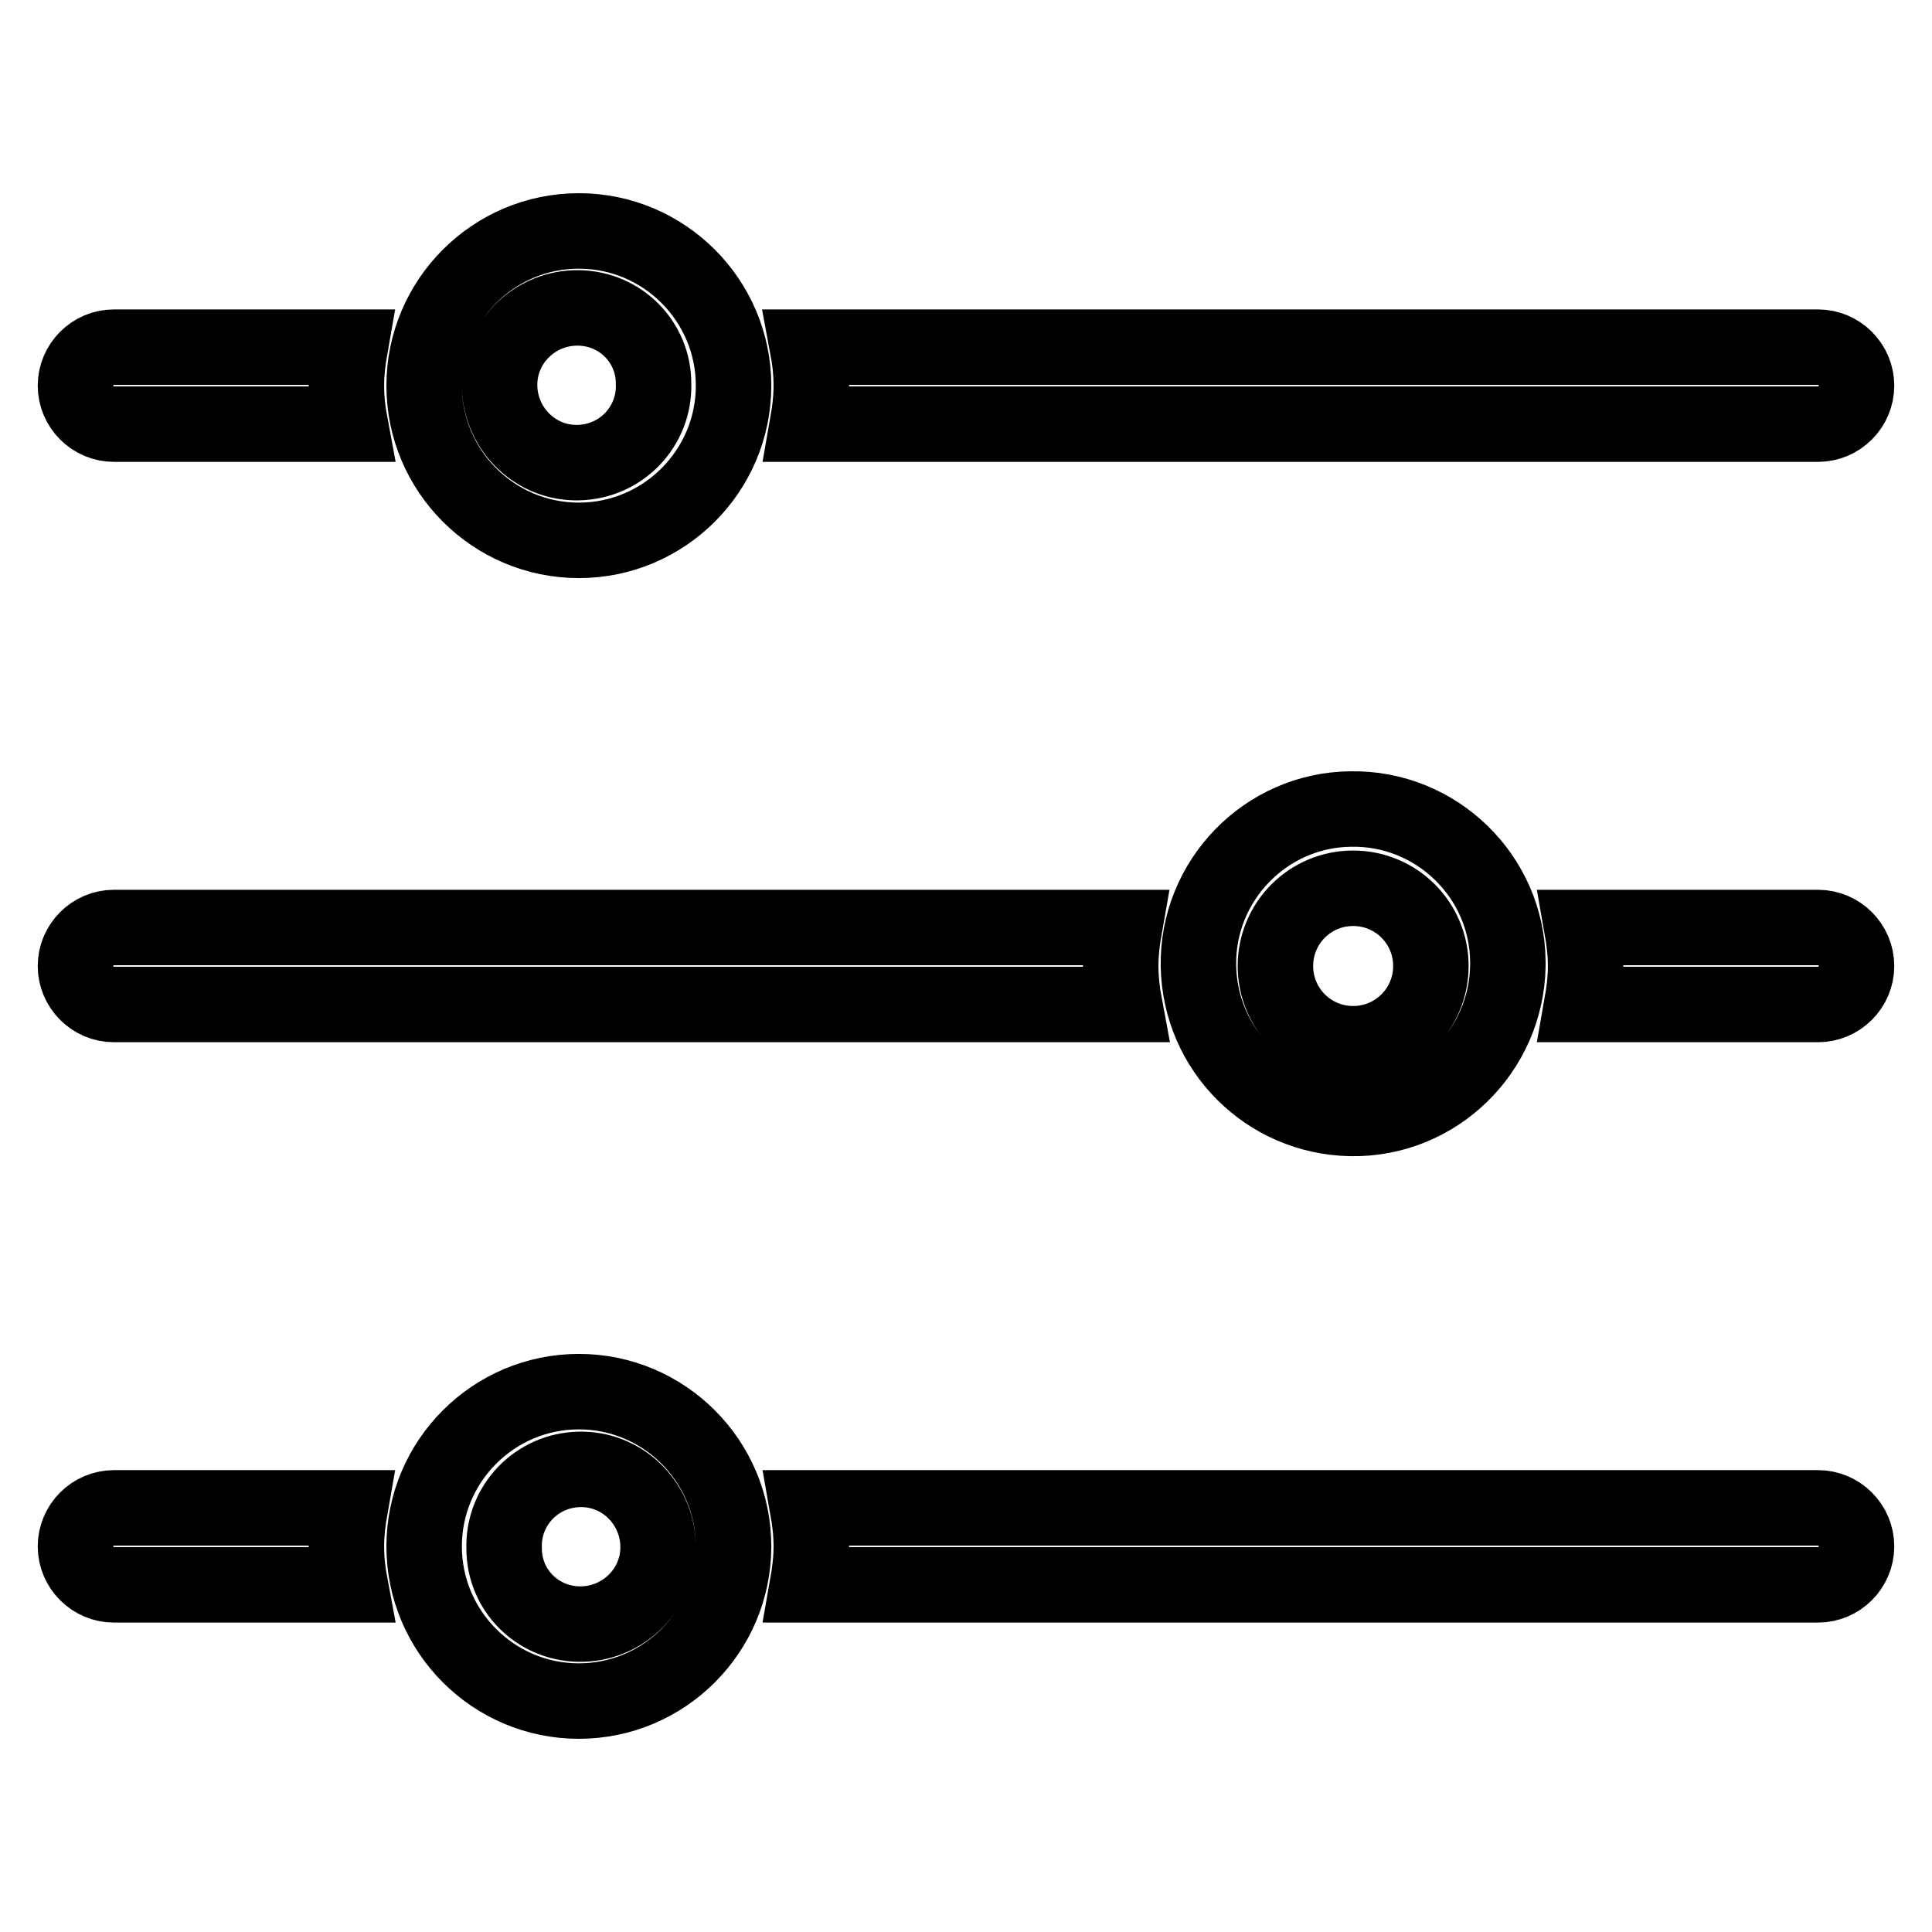 <?xml version="1.0" encoding="utf-8"?>
<!-- Svg Vector Icons : http://www.onlinewebfonts.com/icon -->
<!DOCTYPE svg PUBLIC "-//W3C//DTD SVG 1.1//EN" "http://www.w3.org/Graphics/SVG/1.1/DTD/svg11.dtd">
<svg version="1.1" xmlns="http://www.w3.org/2000/svg" xmlns:xlink="http://www.w3.org/1999/xlink" x="0px" y="0px" viewBox="0 0 256 256" enable-background="new 0 0 256 256" xml:space="preserve">
<g> <path stroke-width="10" fill-opacity="0" stroke="#000000"  d="M240.9,133.1h-31.3c0.3-1.7,0.5-3.4,0.5-5.1c0-1.7-0.2-3.4-0.5-5.1h31.3c2.8,0,5.1,2.3,5.1,5.1 C246,130.8,243.7,133.1,240.9,133.1z M240.9,56.2H107c0.3-1.7,0.5-3.4,0.5-5.1c0-1.8-0.2-3.5-0.5-5.1h133.9c2.8,0,5.1,2.3,5.1,5.1 C246,53.9,243.7,56.2,240.9,56.2z M76.7,71.6c-11.3,0-20.5-9.2-20.5-20.5c0,0,0,0,0,0c0-11.3,9.2-20.5,20.5-20.5 c11.3,0,20.5,9.2,20.5,20.5C97.2,62.4,88,71.6,76.7,71.6L76.7,71.6z M76.7,40.8c-5.7-0.1-10.4,4.4-10.5,10 c-0.1,5.7,4.4,10.4,10,10.5c0.1,0,0.3,0,0.4,0c5.7-0.1,10.2-4.8,10-10.5C86.6,45.3,82.2,40.9,76.7,40.8z M15.1,56.2 c-2.8,0-5.1-2.3-5.1-5.1c0-2.8,2.3-5.1,5.1-5.1h31.3c-0.3,1.7-0.5,3.4-0.5,5.1c0,1.8,0.2,3.5,0.5,5.1H15.1z M15.1,122.9H149 c-0.3,1.7-0.5,3.4-0.5,5.1c0,1.7,0.2,3.5,0.5,5.1H15.1c-2.8,0-5.1-2.3-5.1-5.1C10,125.2,12.3,122.9,15.1,122.9z M15.1,199.8h31.3 c-0.3,1.7-0.5,3.4-0.5,5.1c0,1.8,0.2,3.5,0.5,5.1H15.1c-2.8,0-5.1-2.3-5.1-5.1C10,202.1,12.3,199.8,15.1,199.8z M76.7,184.4 c11.3,0,20.5,9.2,20.5,20.5s-9.2,20.5-20.5,20.5c-11.3,0-20.5-9.2-20.5-20.5S65.4,184.4,76.7,184.4z M76.7,215.2 c5.7,0.1,10.4-4.4,10.5-10c0.1-5.7-4.4-10.4-10-10.5c-0.1,0-0.3,0-0.4,0c-5.7,0.1-10.2,4.8-10,10.5 C66.8,210.7,71.2,215.1,76.7,215.2z M158.8,128c-0.2-11.3,8.9-20.7,20.2-20.8c11.3-0.2,20.7,8.9,20.8,20.2c0,0.2,0,0.4,0,0.6 c-0.2,11.3-9.5,20.4-20.8,20.2C167.9,148,159,139.1,158.8,128z M189.6,128c0-5.7-4.6-10.3-10.3-10.3c-5.7,0-10.3,4.6-10.3,10.3 s4.6,10.3,10.3,10.3C185,138.3,189.6,133.7,189.6,128z M240.9,199.8c2.8,0,5.1,2.3,5.1,5.1c0,2.8-2.3,5.1-5.1,5.1H107 c0.3-1.7,0.5-3.4,0.5-5.1c0-1.8-0.2-3.4-0.5-5.1H240.9z"/></g>
</svg>